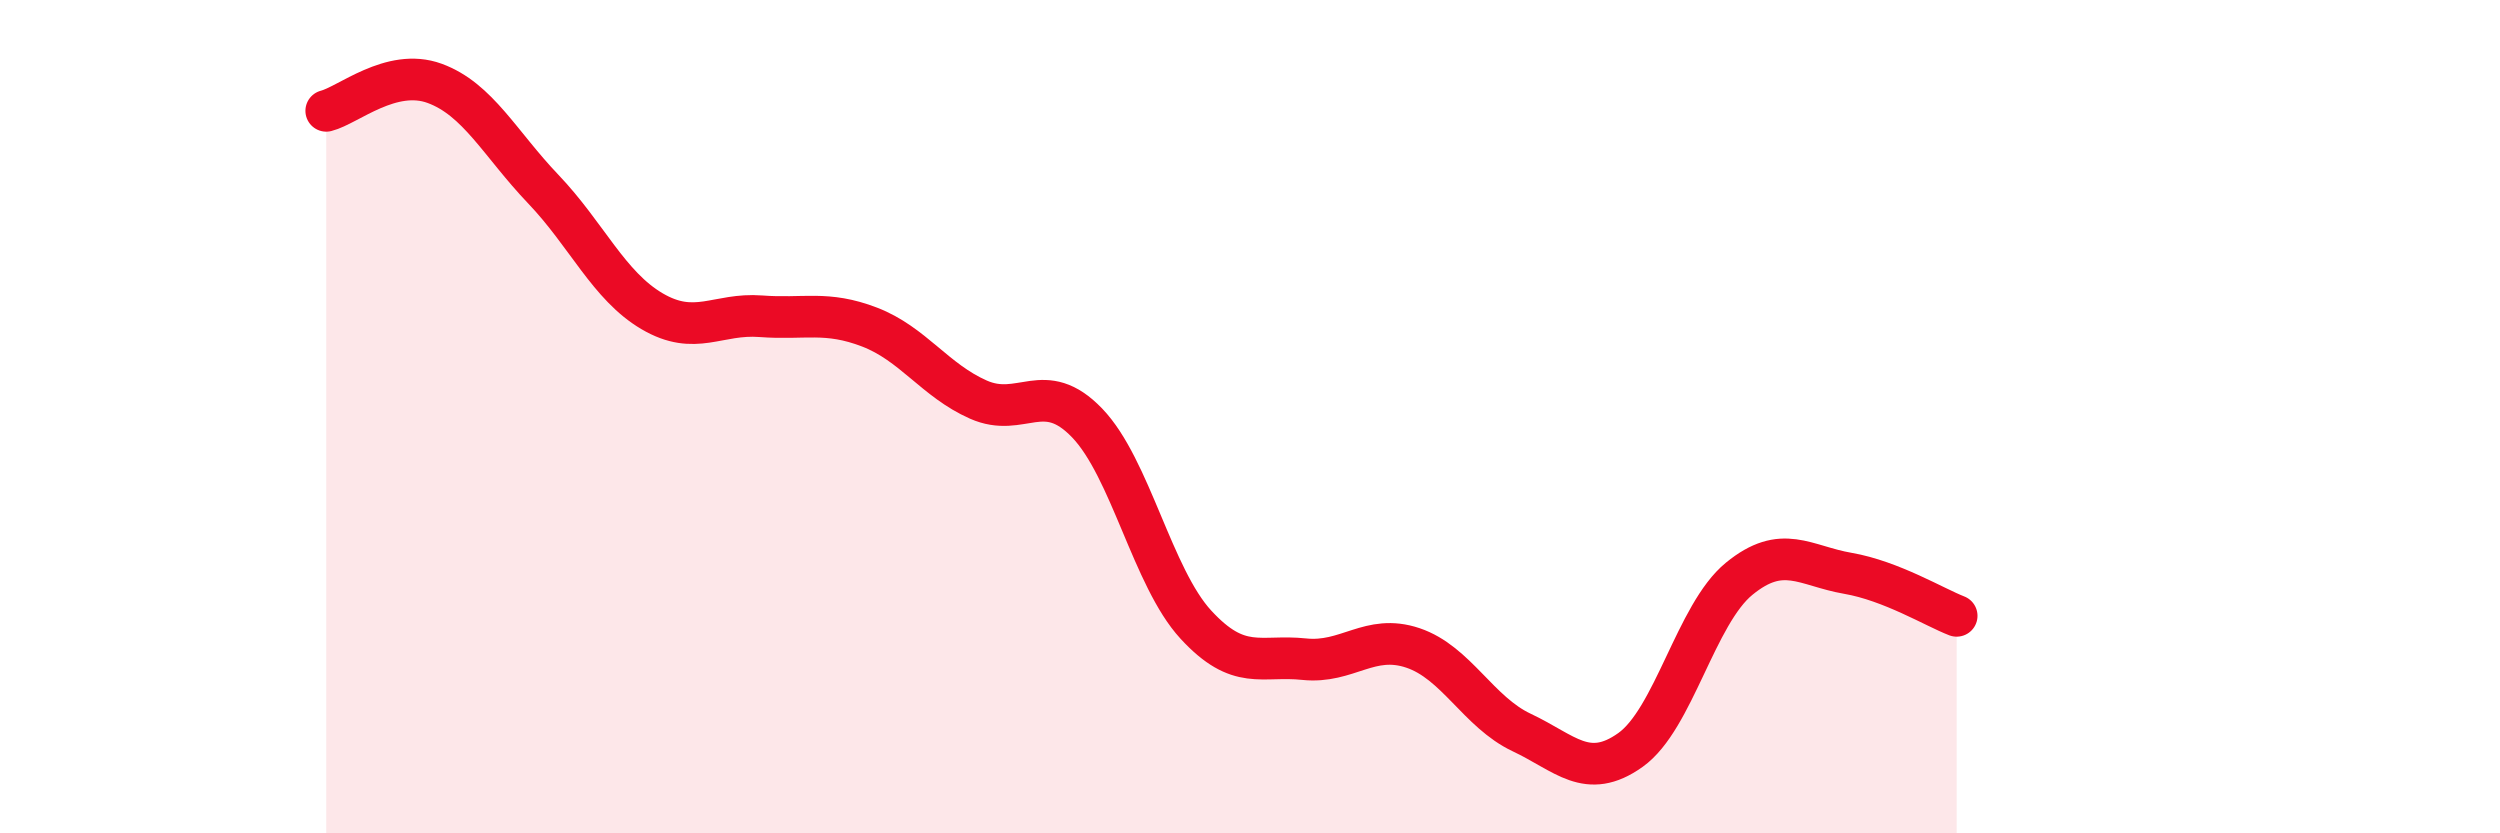 
    <svg width="60" height="20" viewBox="0 0 60 20" xmlns="http://www.w3.org/2000/svg">
      <path
        d="M 7.83,2.66 C 8.35,2.53 9.39,1.62 10.43,2 C 11.47,2.38 12,3.45 13.04,4.54 C 14.08,5.63 14.61,6.86 15.65,7.47 C 16.69,8.08 17.22,7.51 18.26,7.59 C 19.3,7.67 19.83,7.45 20.87,7.85 C 21.91,8.25 22.44,9.13 23.48,9.59 C 24.52,10.05 25.05,9.07 26.09,10.15 C 27.13,11.23 27.66,13.86 28.7,14.99 C 29.74,16.12 30.26,15.71 31.3,15.82 C 32.34,15.93 32.87,15.2 33.91,15.55 C 34.95,15.9 35.48,17.09 36.52,17.58 C 37.56,18.07 38.09,18.74 39.13,18 C 40.17,17.26 40.7,14.74 41.74,13.89 C 42.78,13.04 43.31,13.58 44.35,13.76 C 45.39,13.94 46.44,14.58 46.96,14.78L46.96 20L7.83 20Z"
        fill="#EB0A25"
        opacity="0.1"
        stroke-linecap="round"
        stroke-linejoin="round"
      />
      <path
        d="M 7.83,2.66 C 8.35,2.53 9.39,1.62 10.43,2 C 11.47,2.38 12,3.45 13.04,4.54 C 14.08,5.63 14.61,6.86 15.65,7.47 C 16.69,8.08 17.22,7.51 18.26,7.59 C 19.3,7.67 19.83,7.45 20.87,7.85 C 21.91,8.25 22.44,9.13 23.48,9.59 C 24.52,10.05 25.05,9.07 26.09,10.15 C 27.13,11.23 27.66,13.86 28.7,14.99 C 29.74,16.12 30.26,15.71 31.3,15.82 C 32.34,15.93 32.87,15.2 33.91,15.55 C 34.95,15.9 35.48,17.09 36.52,17.58 C 37.56,18.07 38.09,18.74 39.13,18 C 40.17,17.26 40.7,14.74 41.74,13.89 C 42.78,13.04 43.31,13.58 44.35,13.76 C 45.39,13.94 46.44,14.58 46.96,14.78"
        stroke="#EB0A25"
        stroke-width="1"
        fill="none"
        stroke-linecap="round"
        stroke-linejoin="round"
      />
    </svg>
  